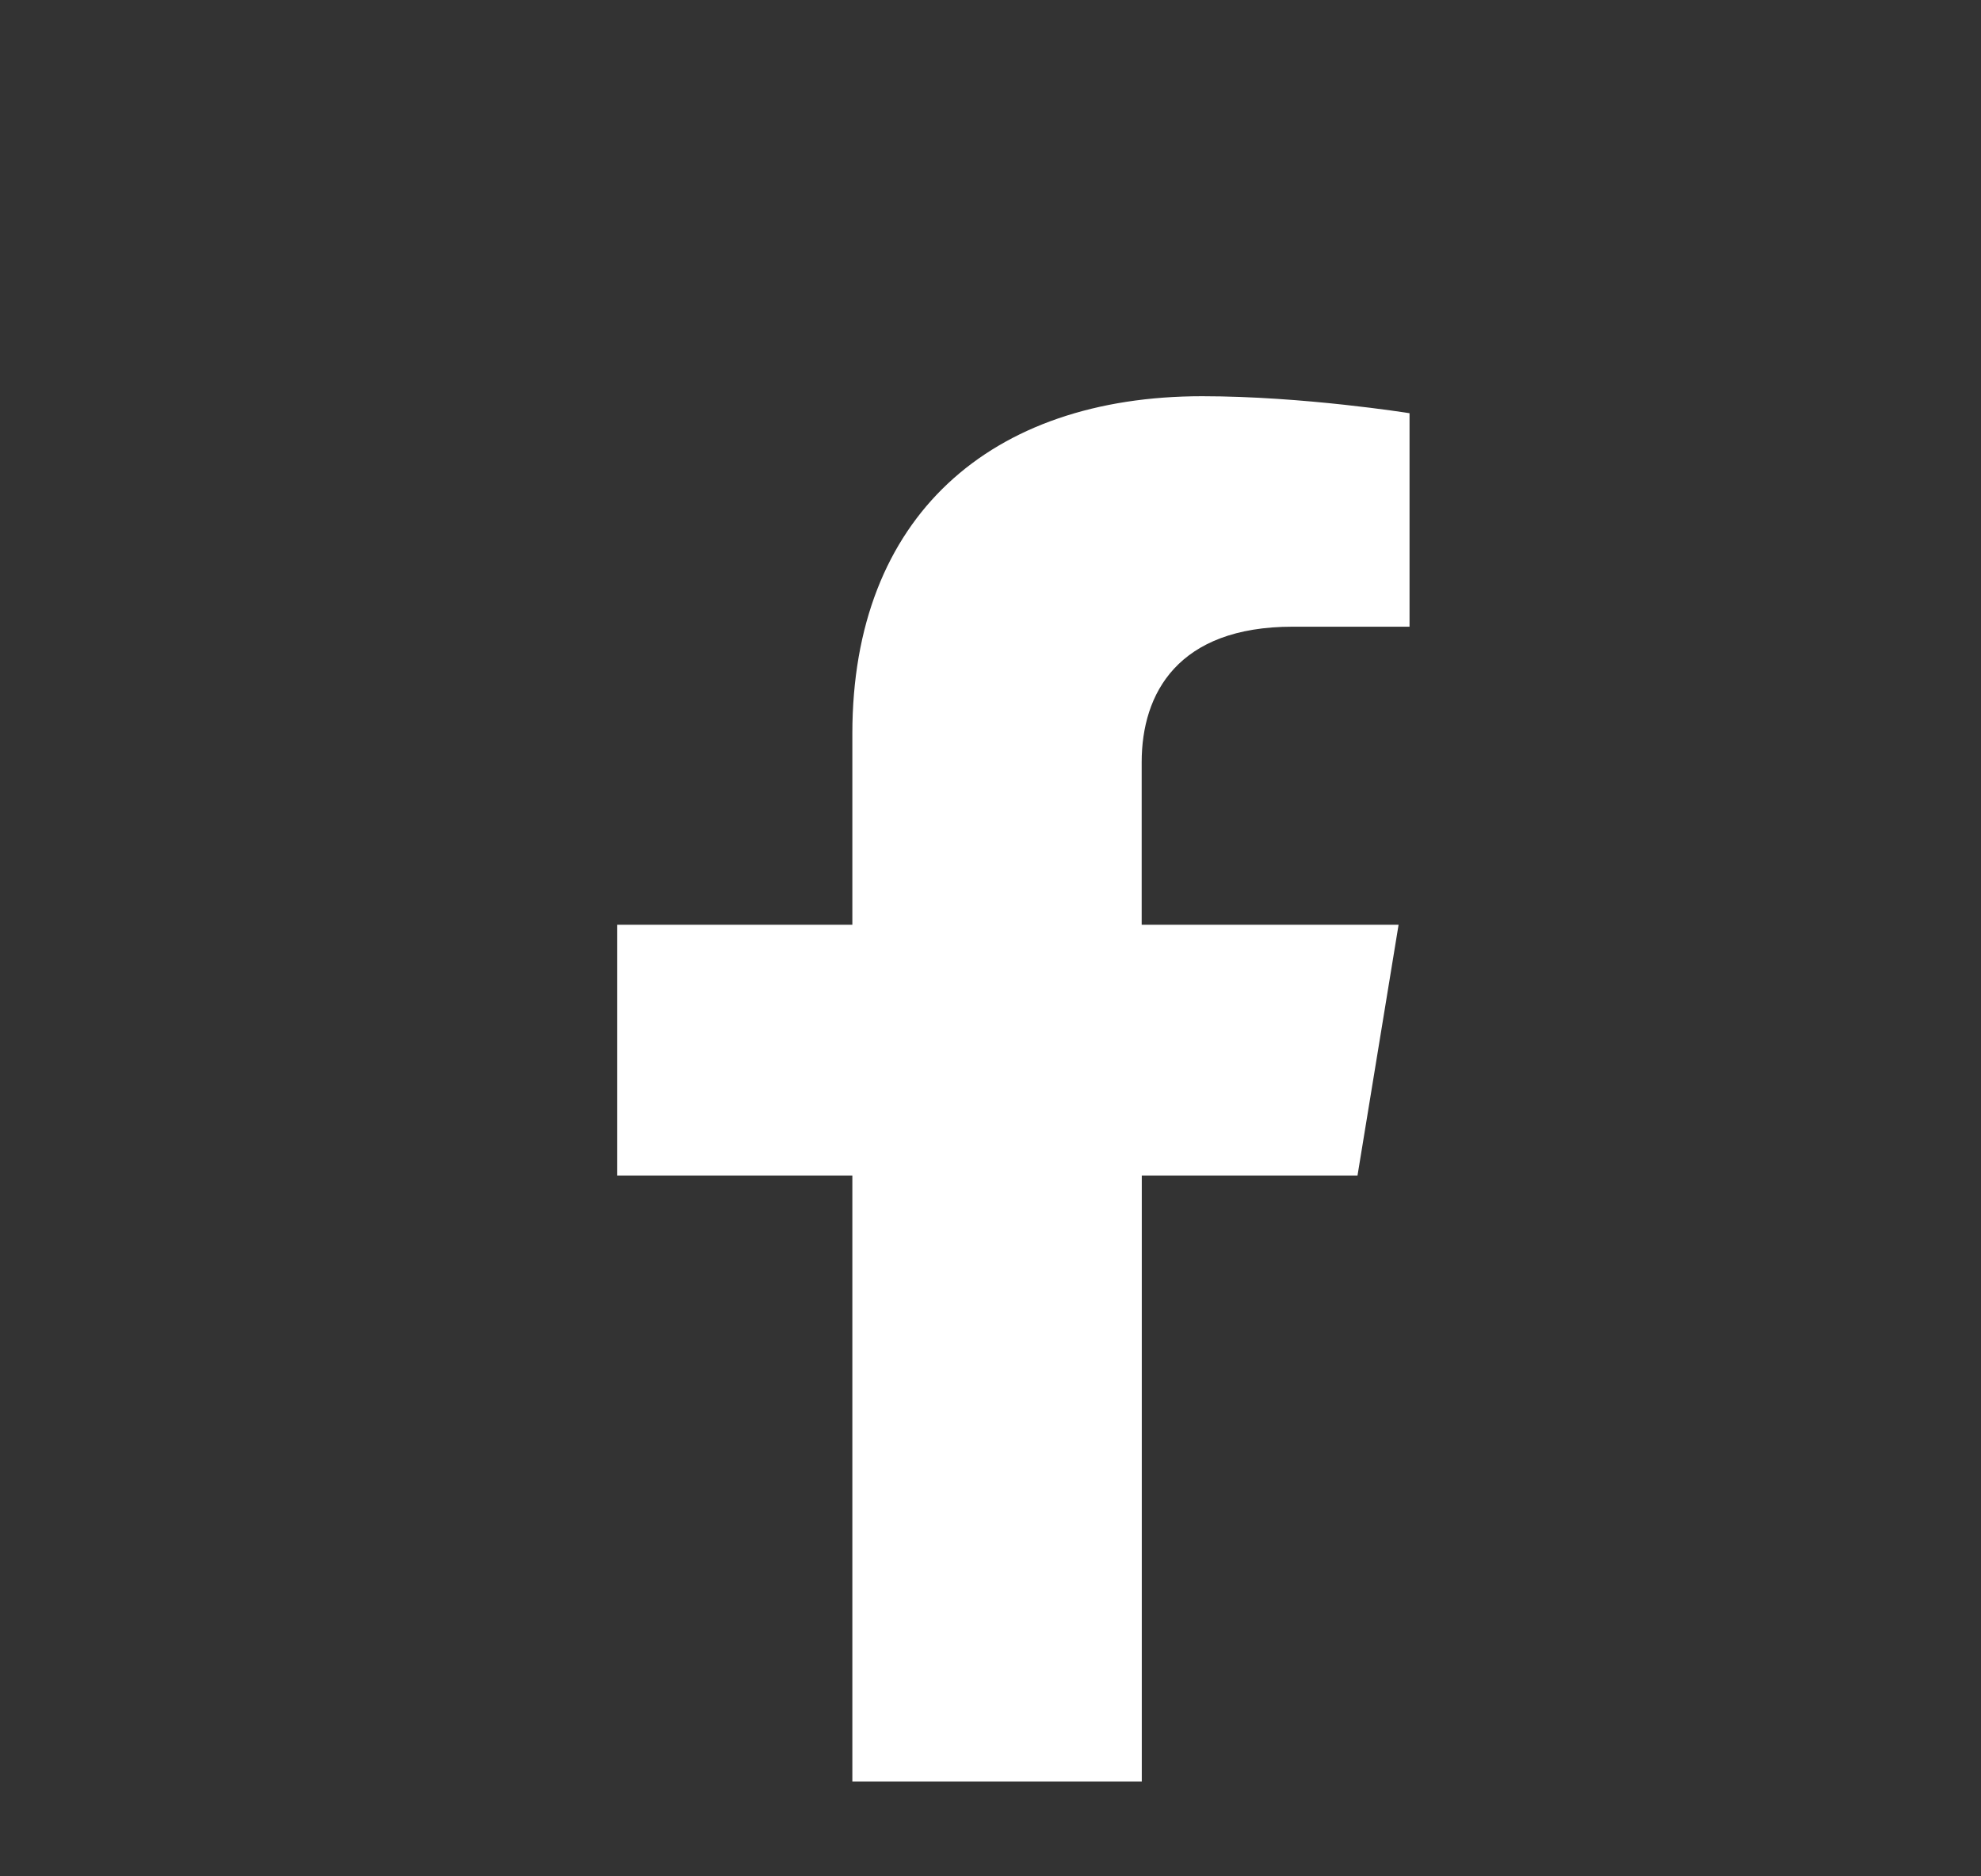 <svg width="19" height="18" viewBox="0 0 19 18" fill="none" xmlns="http://www.w3.org/2000/svg">
  <rect x="0" y="0" width="19" height="18" fill="#333333" stroke="none"/>
  <path d="M13.02 11.277L13.414 8.871H10.95V7.311C10.95 6.653 11.296 6.012 12.398 6.012H13.519V3.964C13.519 3.964 12.502 3.801 11.53 3.801C9.502 3.801 8.175 4.954 8.175 7.038V8.871H5.92V11.277H8.175V17.09H10.951V11.277H13.02Z" fill="white"/>
</svg>